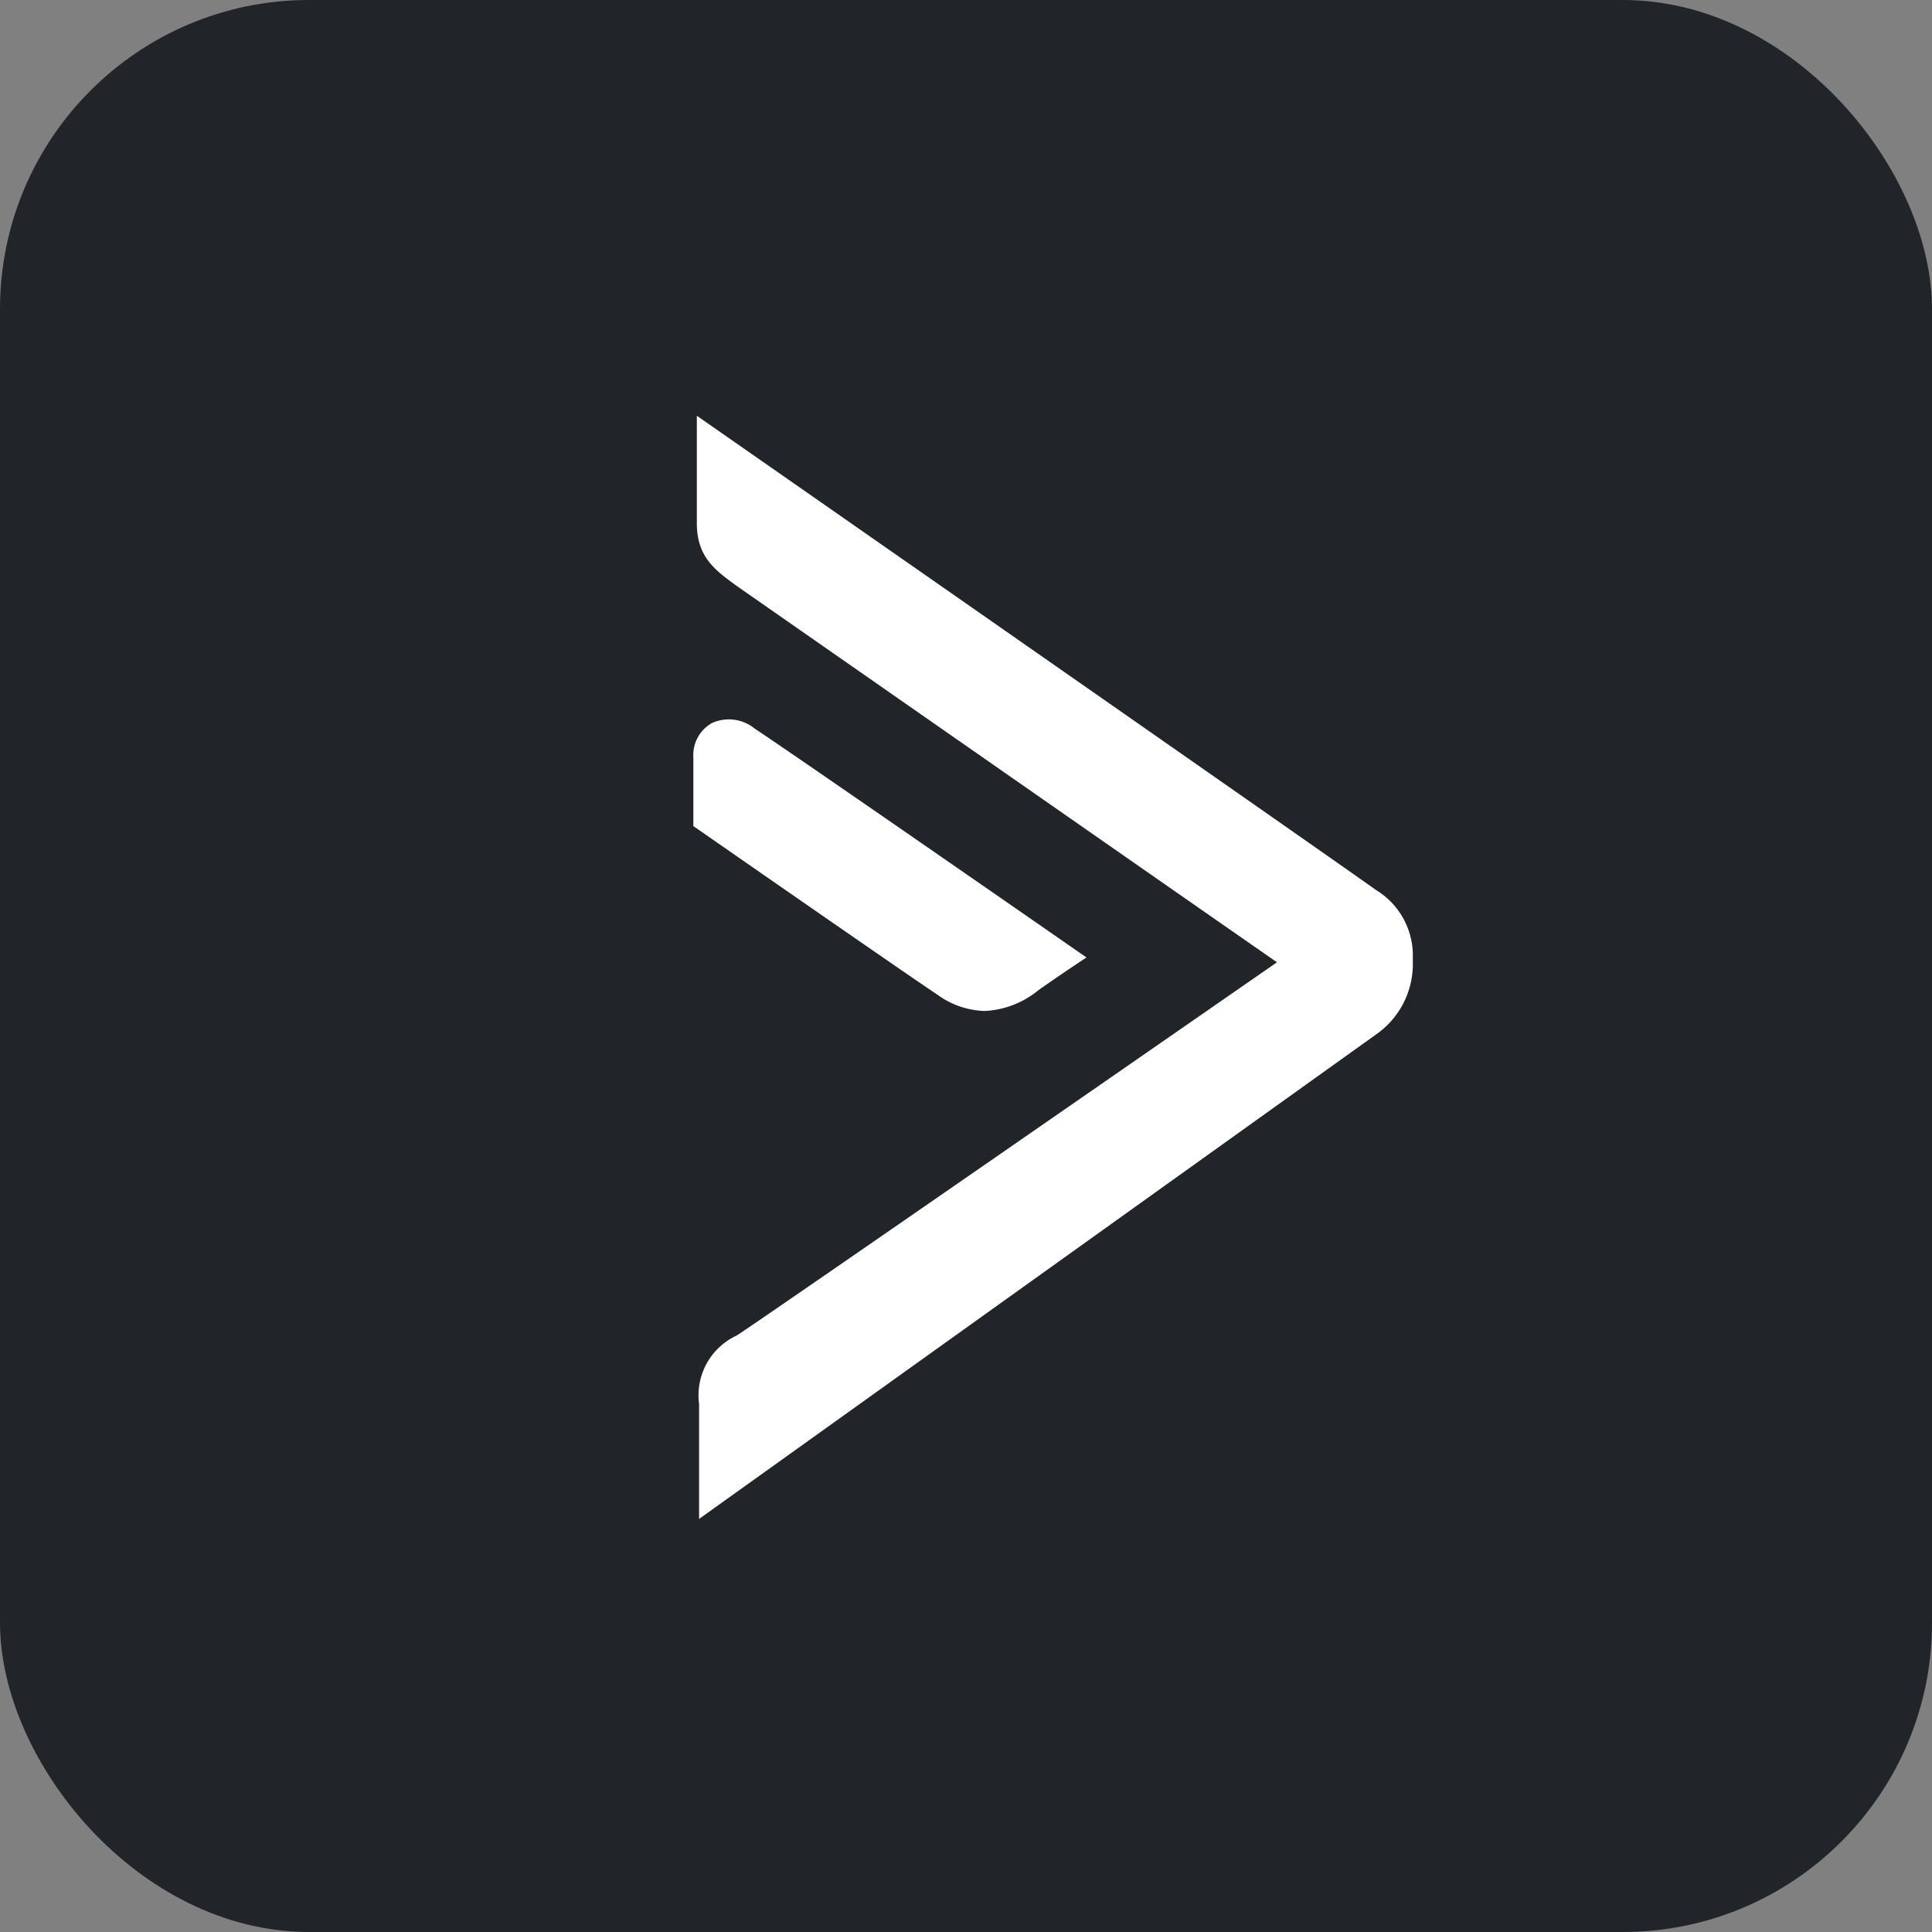 <?xml version="1.0" encoding="UTF-8"?> <svg xmlns="http://www.w3.org/2000/svg" width="25" height="25" viewBox="0 0 25 25"><rect x="0" y="0" width="25" height="25" fill="#808080" stroke="none"/><defs><style>.a{fill:#212529;}.b{fill:#fff;}</style></defs><g transform="translate(-91.823 -110)"><rect class="a" width="25" height="25" rx="4" transform="translate(91.823 110)"></rect><g transform="translate(100.796 115.38)"><g transform="translate(-0.001 0)"><path class="b" d="M106.938,111.006a1.177,1.177,0,0,0,.695-.266c.283-.2.538-.368.539-.369l.087-.058-.086-.059c-.038-.027-3.814-2.647-4.205-2.9a.529.529,0,0,0-.553-.075.474.474,0,0,0-.243.445v.89l.031.021c.026.018,2.622,1.823,3.128,2.161A1.091,1.091,0,0,0,106.938,111.006Z" transform="translate(-103.172 -103.304)"></path><path class="b" d="M112.487,68.112c-.226-.169-8.327-5.816-8.672-6.056l-.112-.078v1.387c0,.441.231.608.523.82,0,0,6.214,4.331,6.984,4.865-.776.538-6.623,4.593-6.992,4.83a.852.852,0,0,0-.486.884v1.489l8.753-6.264h0a1.11,1.11,0,0,0,.483-.892v-.16A.992.992,0,0,0,112.487,68.112Z" transform="translate(-103.658 -61.978)"></path></g></g></g></svg> 